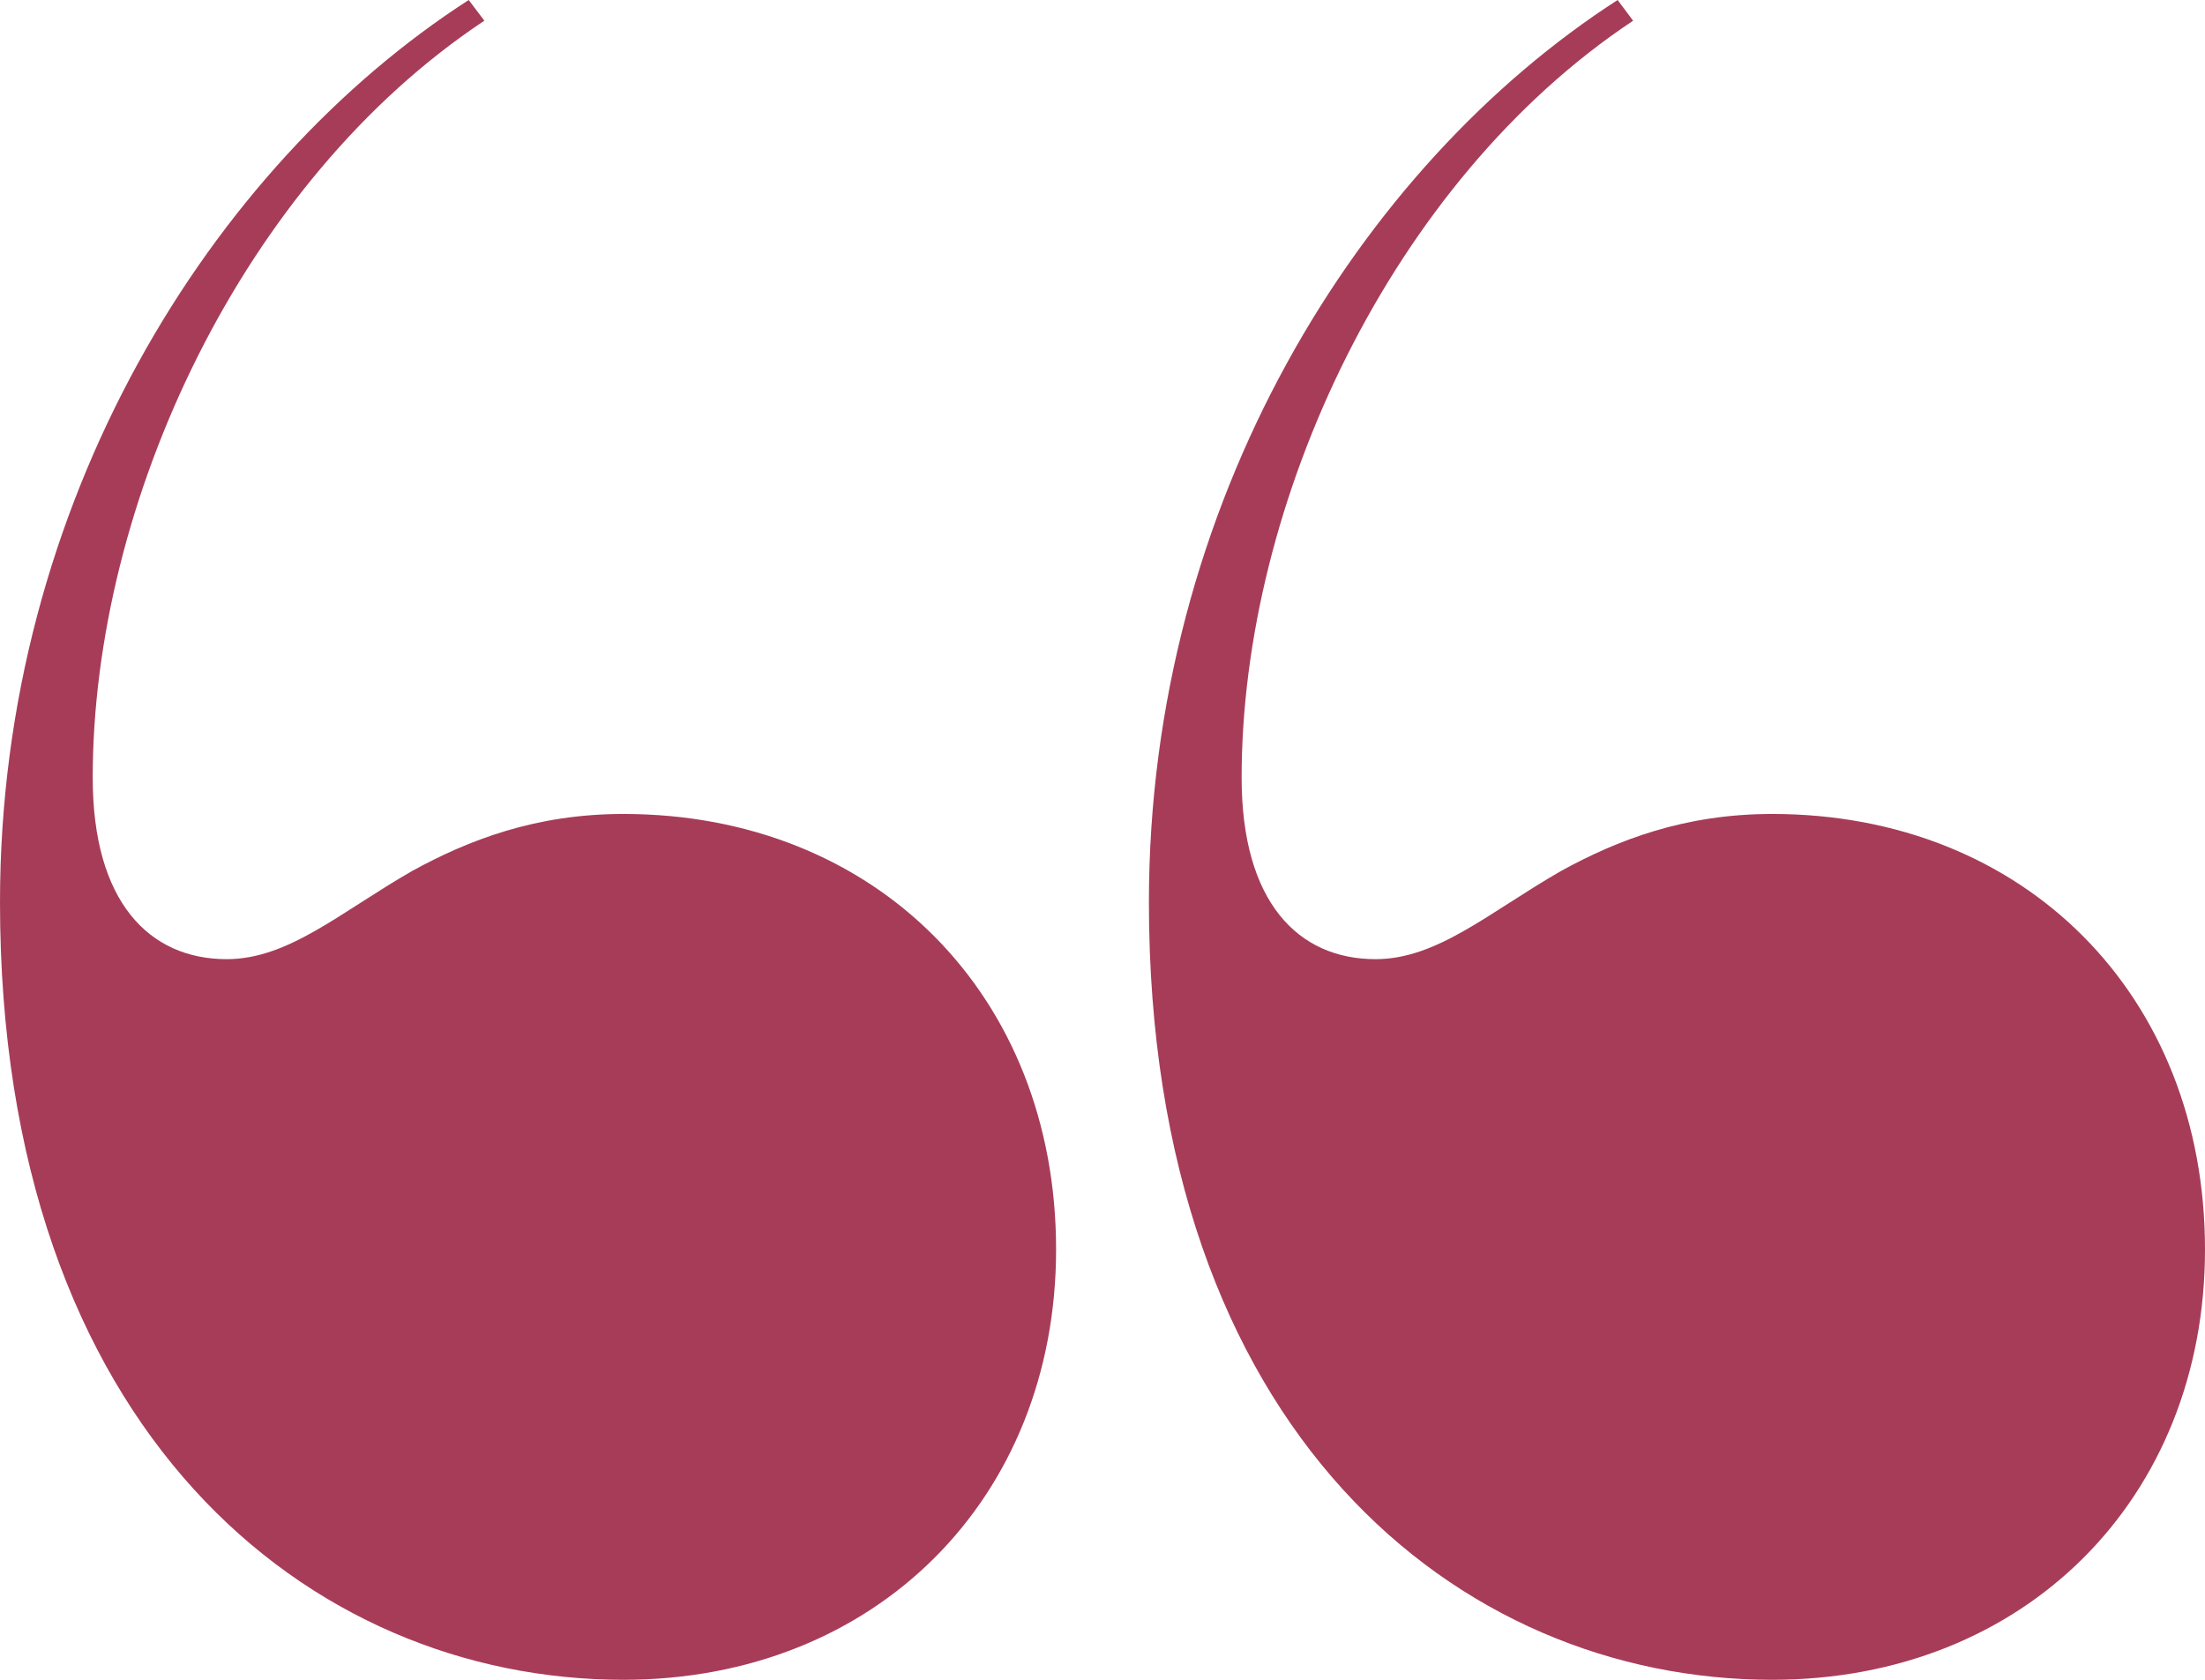 <svg width="21" height="16" fill="none" xmlns="http://www.w3.org/2000/svg"><path d="M15.554.198L15.406 0c-2.453 1.58-4.464 4.79-4.464 8.593 0 5.037 2.944 7.407 5.936 7.407C19.284 16 21 14.272 21 11.901c0-2.42-1.717-4.148-4.122-4.148-.834 0-1.472.247-2.011.543-.687.395-1.178.84-1.767.84-.736 0-1.275-.543-1.275-1.729 0-2.617 1.423-5.679 3.729-7.21zM0 8.593C0 13.63 2.944 16 5.937 16c2.404 0 4.121-1.728 4.121-4.099 0-2.42-1.717-4.148-4.121-4.148-.834 0-1.472.247-2.012.543-.687.395-1.177.84-1.766.84-.736 0-1.276-.543-1.276-1.729 0-2.617 1.423-5.679 3.73-7.21L4.464 0C2.012 1.58 0 4.79 0 8.593z" fill="#A73C59"/></svg>